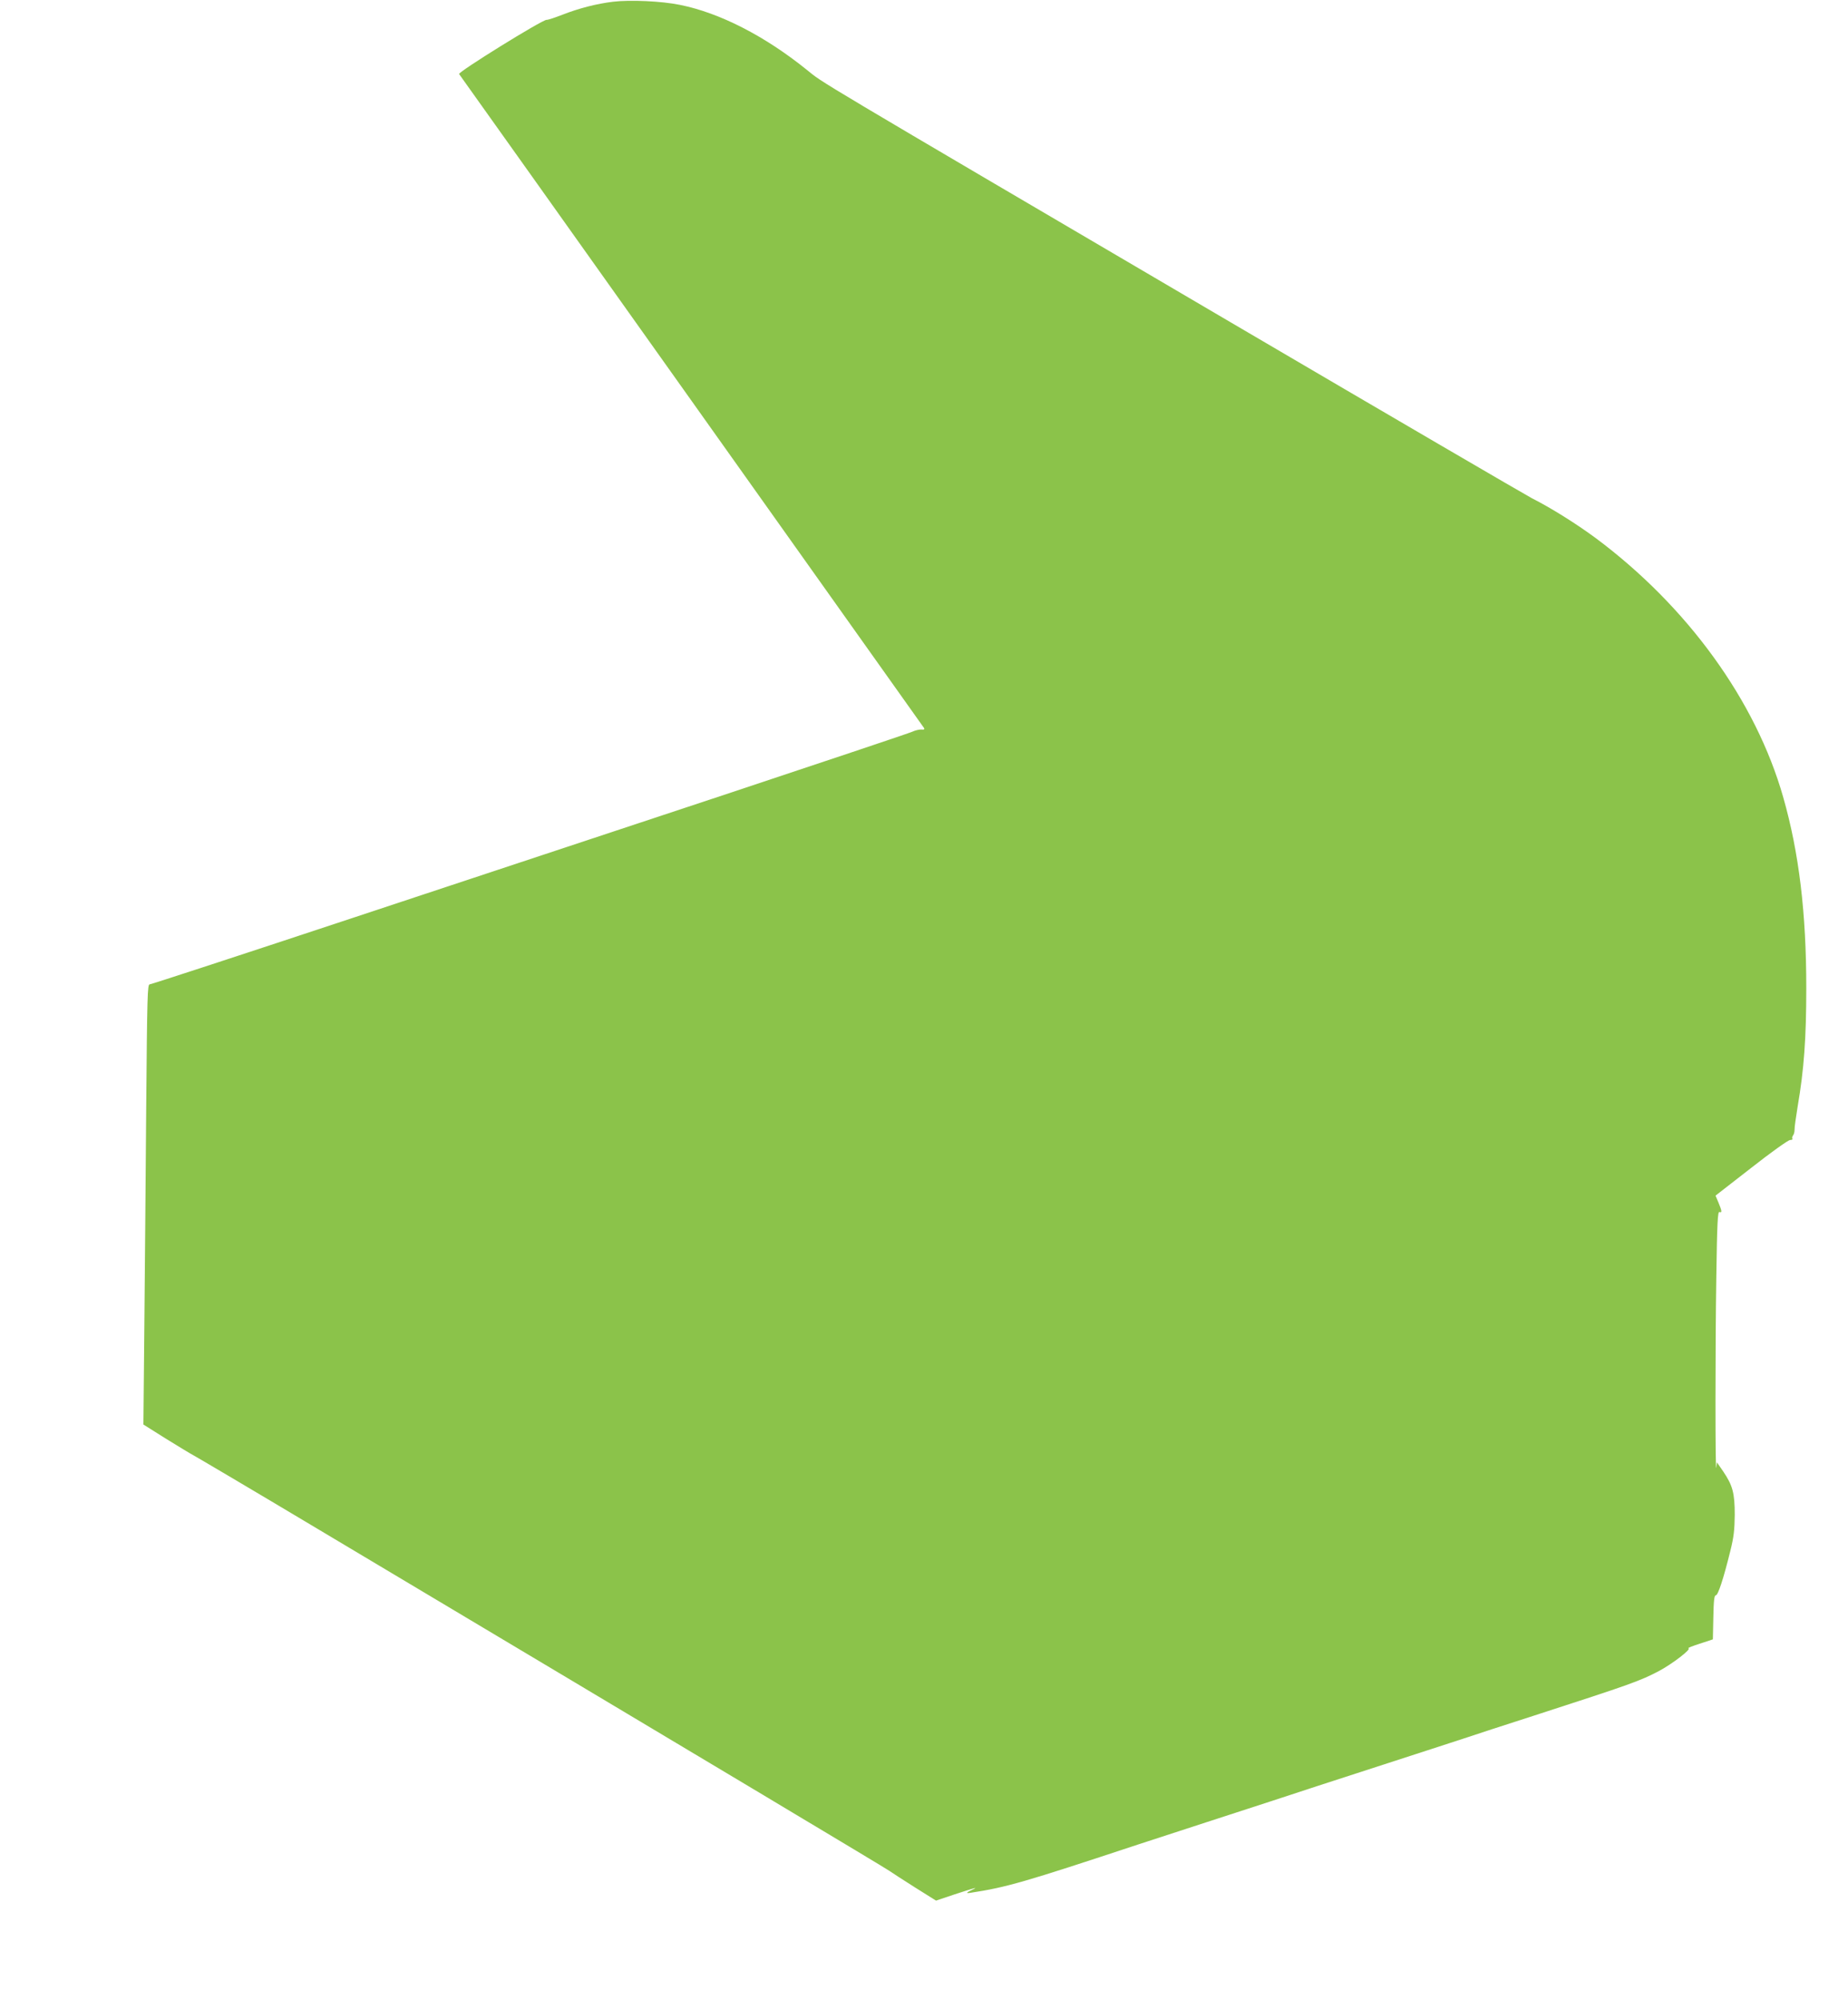 <?xml version="1.0" standalone="no"?>
<!DOCTYPE svg PUBLIC "-//W3C//DTD SVG 20010904//EN"
 "http://www.w3.org/TR/2001/REC-SVG-20010904/DTD/svg10.dtd">
<svg version="1.0" xmlns="http://www.w3.org/2000/svg"
 width="1183pt" height="1280pt" viewBox="0 0 1183 1280"
 preserveAspectRatio="xMidYMid meet">
<g transform="translate(0,1280) scale(0.1,-0.1)"
fill="#8bc34a" stroke="none">
<path d="M3925 12789 c-107 -13 -219 -42 -324 -83 -47 -18 -93 -34 -102 -33
-28 1 -570 -335 -560 -347 20 -26 2963 -4166 2976 -4185 5 -9 0 -12 -16 -10
-13 1 -40 -5 -59 -14 -19 -9 -537 -182 -1150 -386 -613 -203 -1700 -563 -2415
-800 -715 -237 -1308 -431 -1317 -431 -14 0 -16 -75 -22 -782 -3 -431 -9
-1065 -12 -1409 l-6 -626 143 -90 c79 -49 160 -98 179 -108 19 -10 375 -220
790 -468 2570 -1533 3636 -2171 3664 -2191 17 -12 91 -60 164 -106 l134 -84
116 39 c141 46 157 50 115 30 -39 -18 -42 -24 -10 -19 234 36 343 68 1072 309
39 13 239 78 445 145 206 67 386 125 400 130 22 8 470 154 1005 327 94 30 208
68 255 83 47 16 240 79 430 140 621 201 677 221 801 286 86 46 212 143 187
145 -7 1 25 14 72 29 l85 28 3 141 c2 108 6 141 16 141 14 0 49 106 93 285 22
88 27 134 28 230 0 139 -13 188 -74 278 l-40 58 -4 -33 c-7 -57 -7 782 0 1219
5 346 9 420 20 416 18 -7 16 7 -6 60 l-19 45 229 178 c126 99 238 179 249 178
10 0 17 3 14 8 -3 5 -1 14 4 21 6 7 10 23 10 37 -1 14 9 81 20 150 40 232 55
436 55 755 0 481 -46 867 -148 1224 -176 617 -613 1220 -1201 1658 -125 92
-286 193 -407 254 -42 22 -906 526 -1920 1121 -2755 1617 -2610 1531 -2722
1621 -269 217 -558 365 -813 416 -117 24 -318 33 -427 20z"/>
</g>
</svg>
